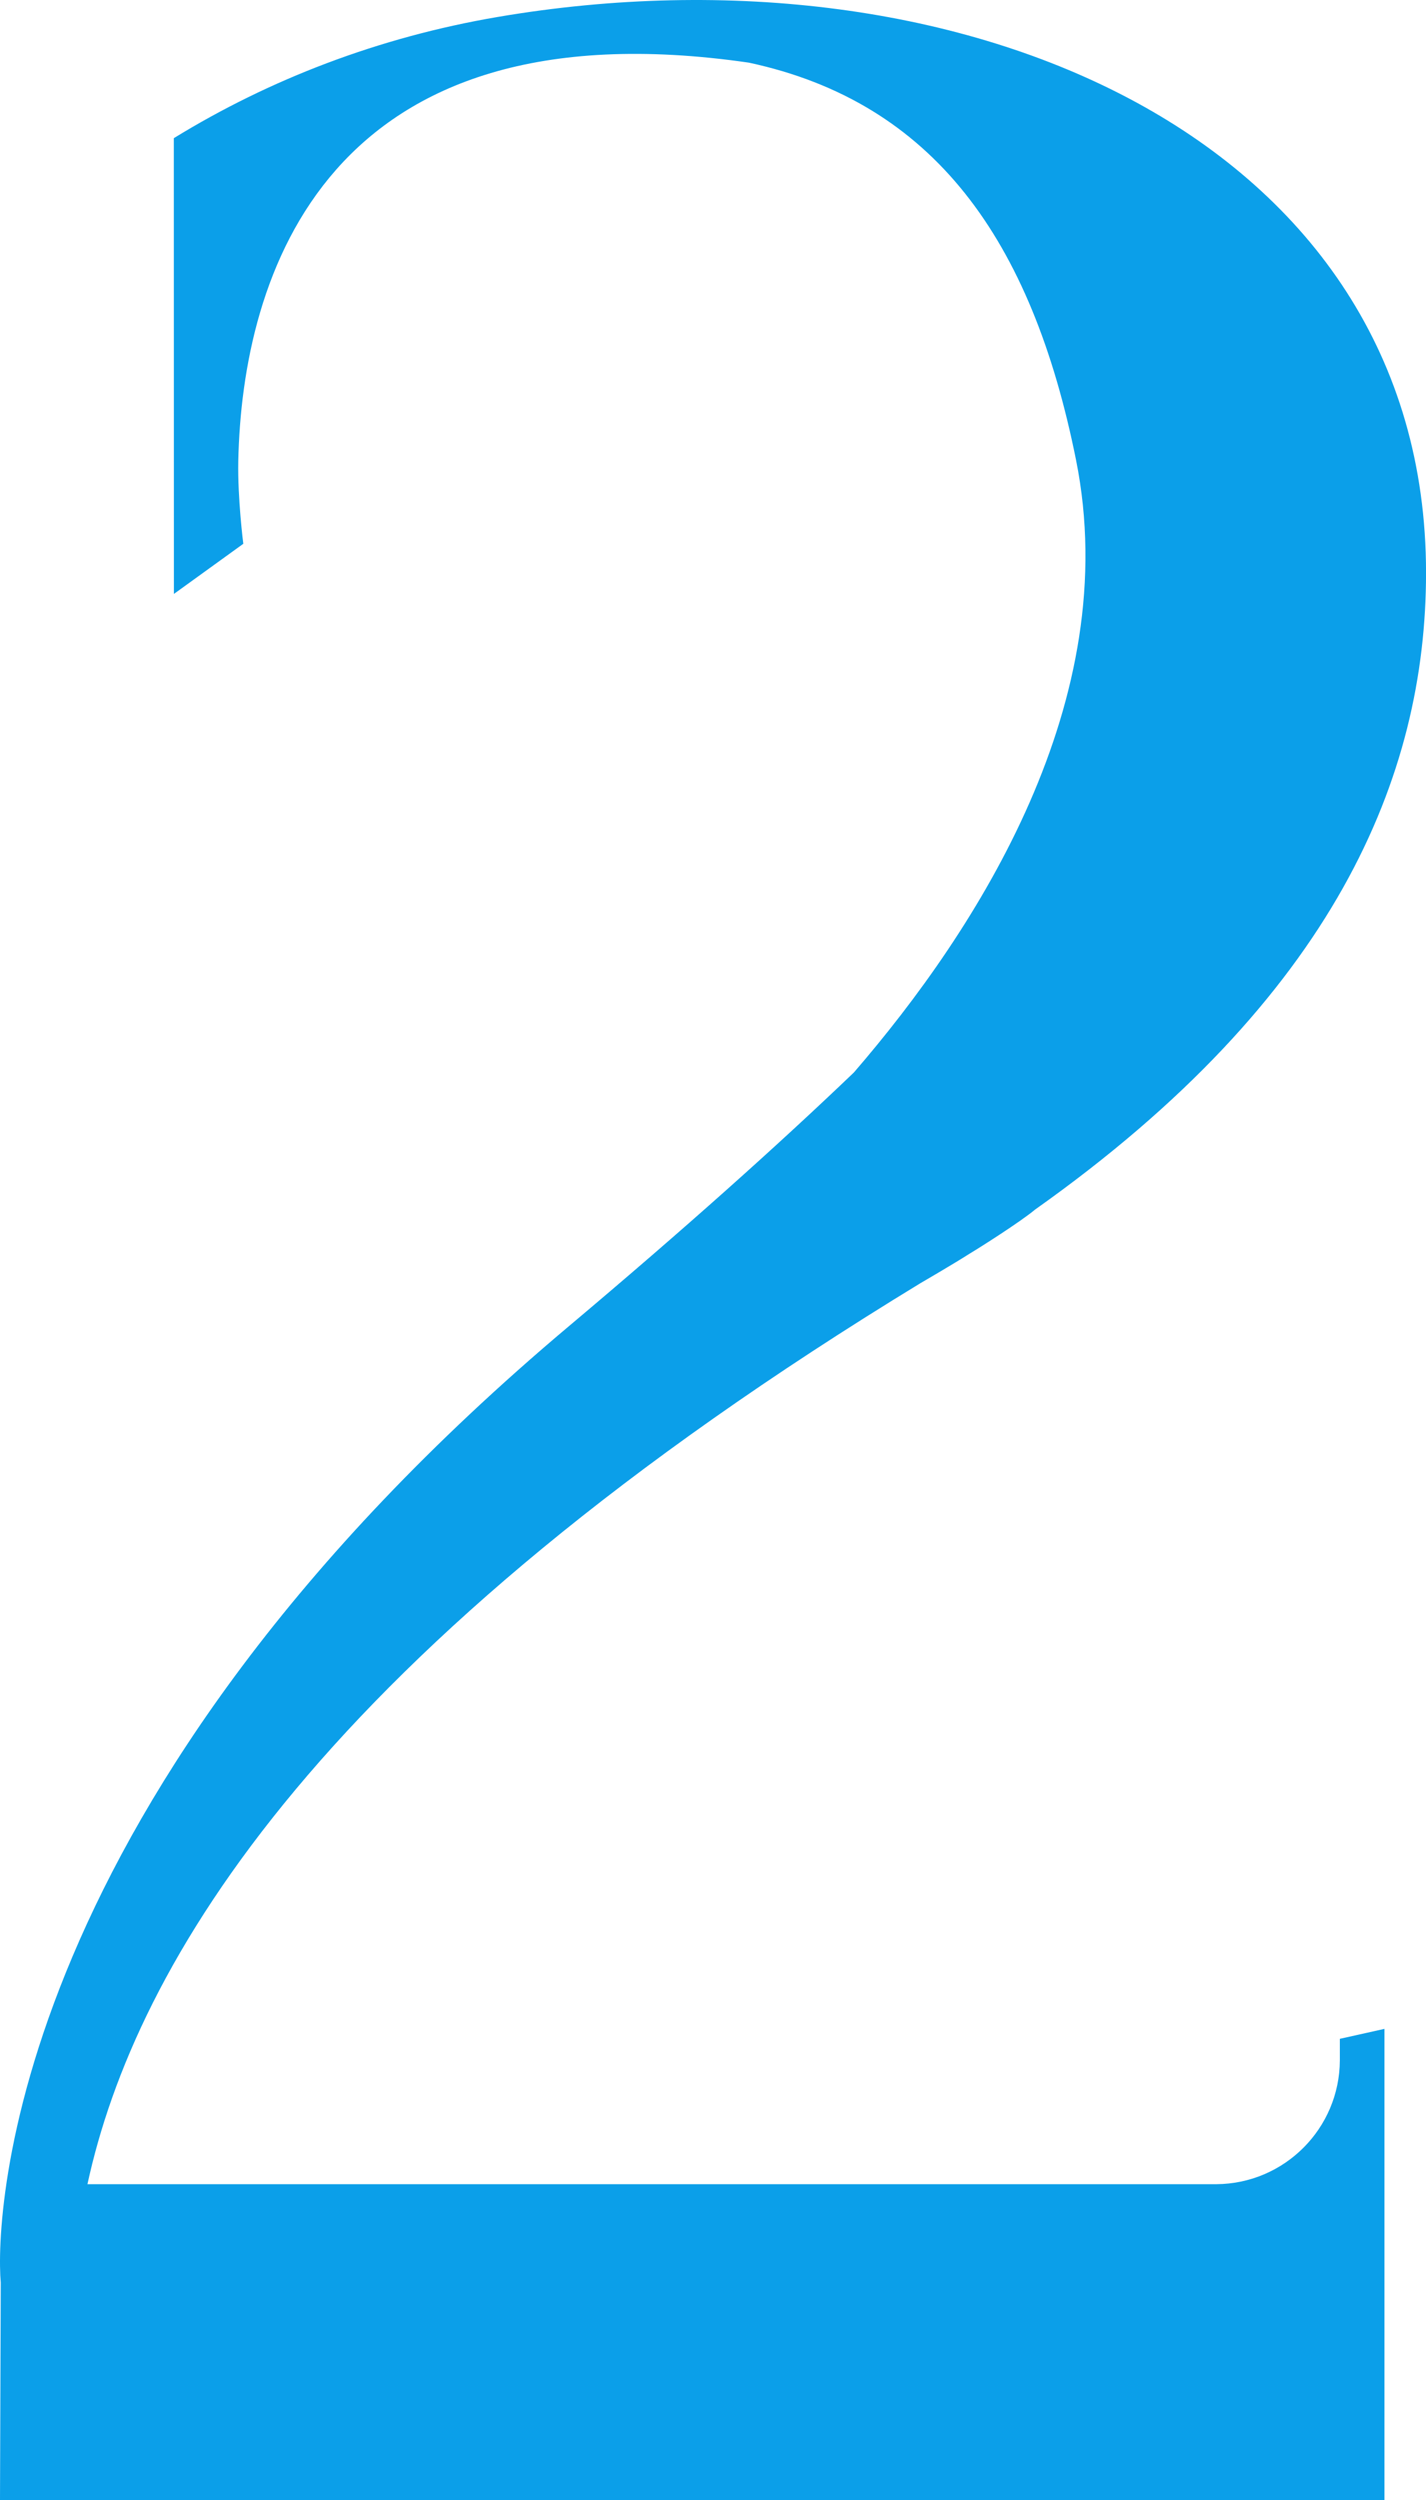 <svg xmlns="http://www.w3.org/2000/svg" id="Layer_2" data-name="Layer 2" viewBox="0 0 338.17 592.65"><defs><style>      .cls-1 {        fill: #0b9fe9;      }    </style></defs><g id="_&#xEB;&#xCE;&#xD3;&#xC8;_1" data-name="&#xEB;&#xCE;&#xD3;&#xC8; 1"><path class="cls-1" d="M317.74,488.37c-.06,16.17-13.13,29.27-29.29,29.38H20.74c11.28-51.89,54.6-126.51,197.49-213.55,0,0,8.02-4.66,11.73-7.04,2.1-1.24,12.12-7.59,15.51-10.44,71.06-50.32,92.71-102.65,92.71-150.95C338.17,32.92,228.36-14.78,118.02,4.02c-28.19,4.8-54.08,14.79-76.73,28.69,0,0-.06.03-.07.04l.02,108.04,16.46-11.89s-1.37-10.65-1.19-19.64C57.42,65.63,77.11.28,177.58,14.85c43.62,9.35,67.08,41.72,77.6,94.2,11.42,56.97-23.22,111.07-52.69,145.18-18.07,17.29-40.25,37.14-67.55,60.11C2.08,426.1-1.2,525.33.18,541.07l-.18,51.58h328.32v-111.72l-10.58,2.36v5.09Z"></path></g></svg>